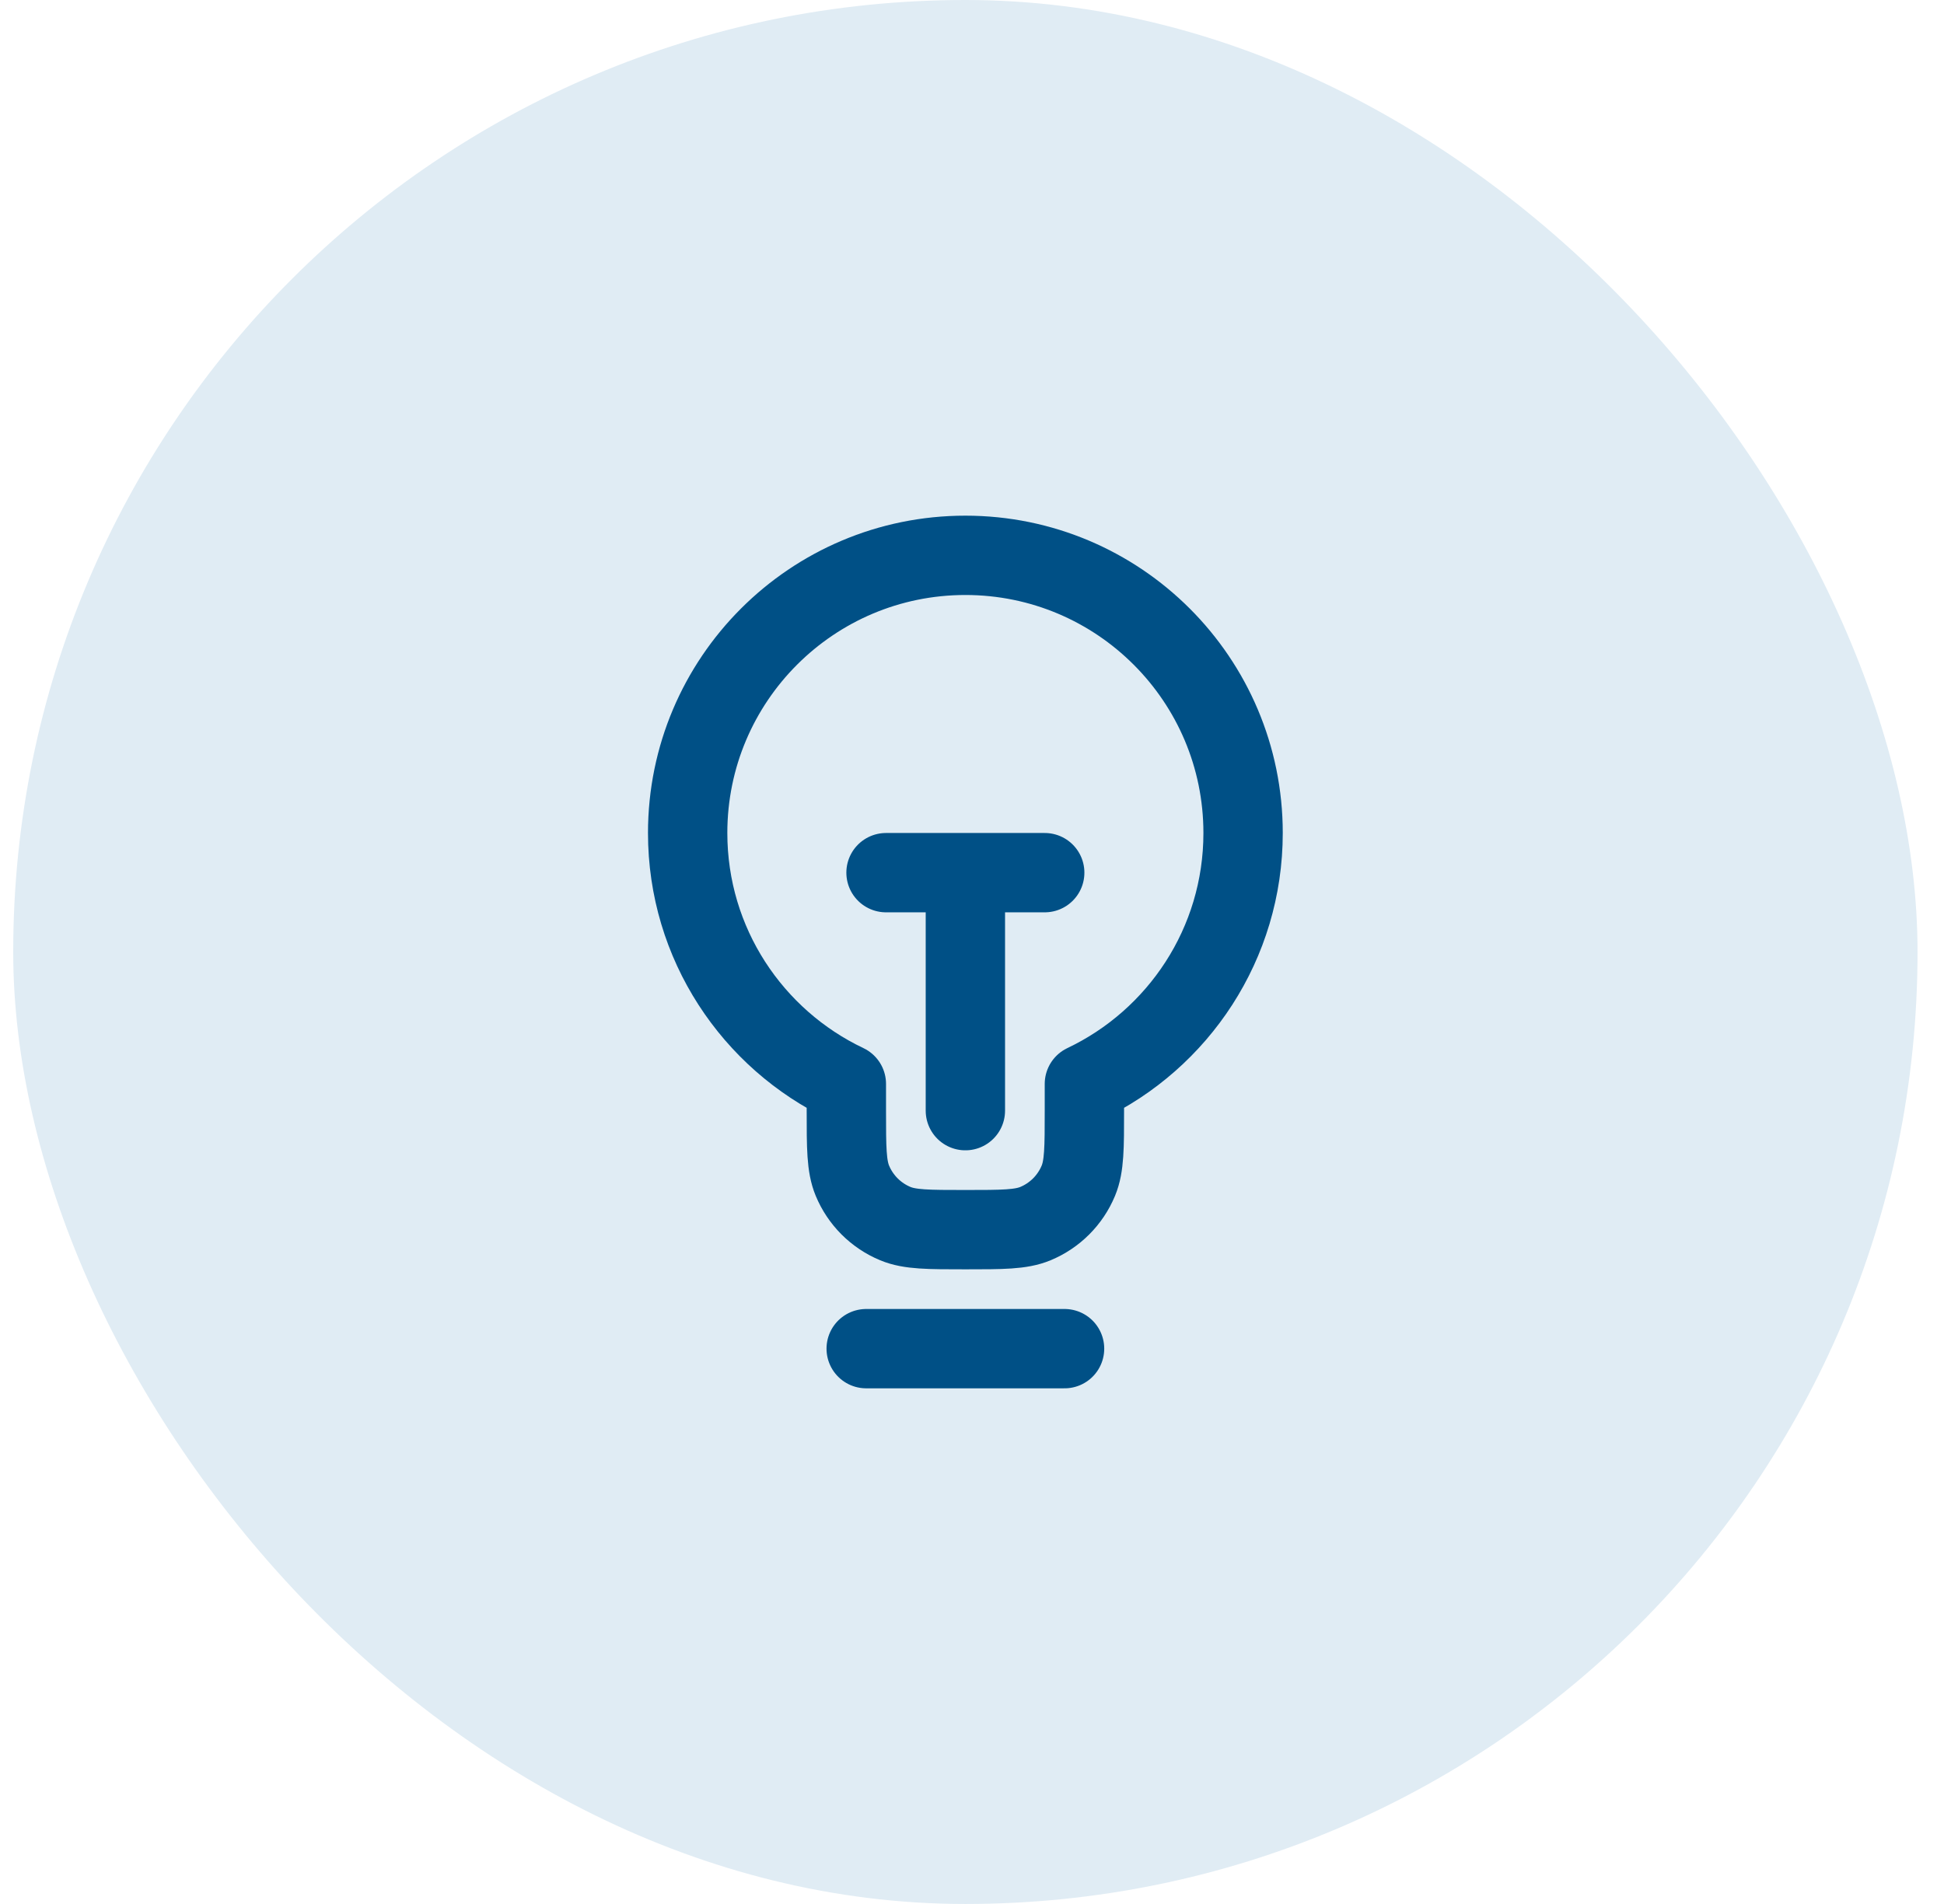 <?xml version="1.0" encoding="UTF-8"?>
<svg xmlns="http://www.w3.org/2000/svg" width="49" height="48" viewBox="0 0 49 48" fill="none">
  <rect x="0.333" width="48" height="48" rx="24" fill="#E0ECF4"></rect>
  <path d="M21.833 34H26.833M22.333 22H26.333M24.333 22V28M27.333 27.326C29.698 26.203 31.333 23.792 31.333 21C31.333 17.134 28.199 14 24.333 14C20.467 14 17.333 17.134 17.333 21C17.333 23.792 18.968 26.203 21.333 27.326V28C21.333 28.932 21.333 29.398 21.485 29.765C21.688 30.255 22.078 30.645 22.568 30.848C22.935 31 23.401 31 24.333 31C25.265 31 25.731 31 26.098 30.848C26.588 30.645 26.978 30.255 27.181 29.765C27.333 29.398 27.333 28.932 27.333 28V27.326Z" stroke="#005086" stroke-width="2" stroke-linecap="round" stroke-linejoin="round"></path>
</svg>
